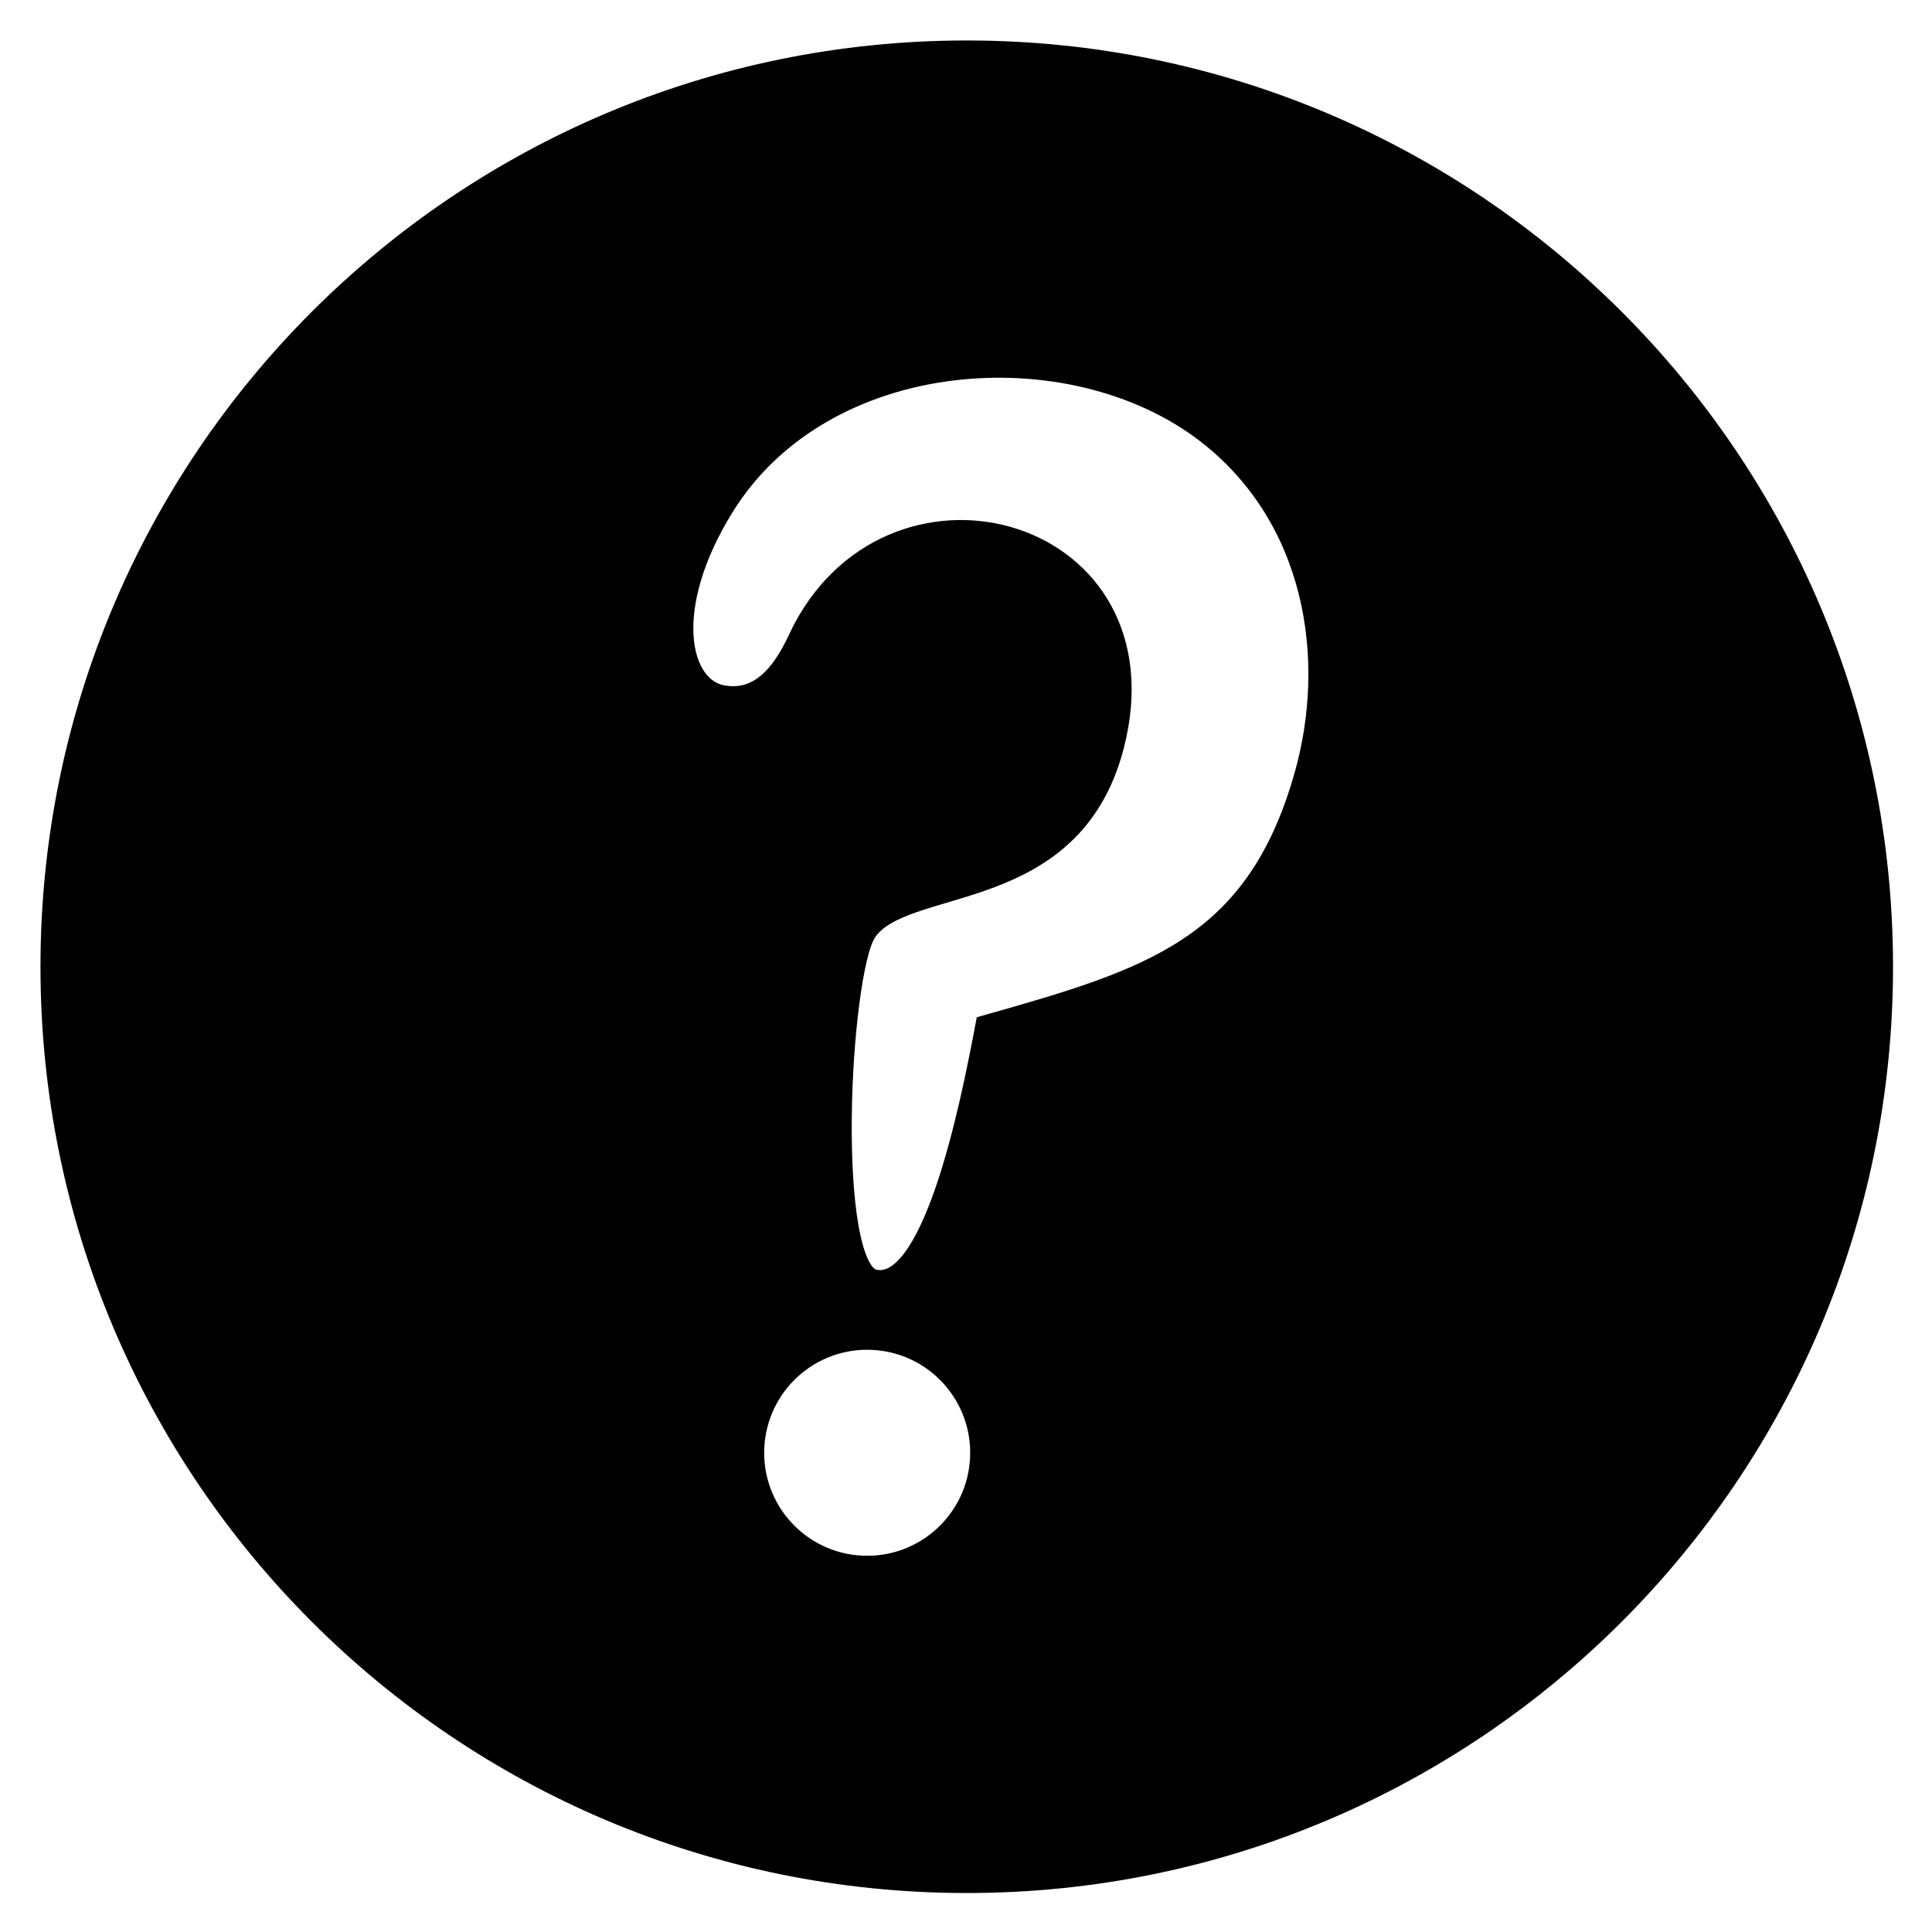<?xml version="1.0" encoding="UTF-8"?>
<svg width="40px" height="40px" viewBox="0 0 40 40" version="1.1" xmlns="http://www.w3.org/2000/svg" xmlns:xlink="http://www.w3.org/1999/xlink">
    <!-- Generator: Sketch 51.3 (57544) - http://www.bohemiancoding.com/sketch -->
    <title>icon-question</title>
    <desc>Created with Sketch.</desc>
    <defs></defs>
    <g id="About" stroke="none" stroke-width="1" fill="none" fill-rule="evenodd">
        <g id="Artboard-2">
            <g id="icon-question" transform="translate(1, 1)">
                <path d="M26.035,15.1 C25.017,18.656 22.808,19.306 19.44,20.26 C19.105,22.032 18.331,25.851 17.072,25.526 C16.027,25.256 16.343,19.15 16.899,18.285 C17.672,17.08 21.163,17.783 22.026,14.423 C23.171,9.971 17.6,8.394 15.665,12.037 C15.481,12.383 15.034,13.639 13.946,13.435 C13.023,13.262 12.636,11.596 13.96,9.464 C16.04,6.116 21.171,5.77 23.987,7.927 C26.266,9.676 26.746,12.622 26.035,15.1 M16.842,31.458 C15.527,31.396 14.512,30.281 14.574,28.966 C14.636,27.651 15.752,26.636 17.066,26.698 C18.381,26.76 19.396,27.876 19.334,29.191 C19.272,30.505 18.156,31.52 16.842,31.458 M19.016,0.088 C8.562,0.088 0.088,8.562 0.088,19.016 C0.088,29.469 8.562,37.943 19.016,37.943 C29.469,37.943 37.943,29.469 37.943,19.016 C37.943,8.562 29.469,0.088 19.016,0.088" id="Fill-1" fill="#000000"></path>
                <path d="M26.035,15.1 C25.017,18.656 22.808,19.306 19.44,20.26 C19.105,22.032 18.331,25.851 17.072,25.526 C16.027,25.256 16.343,19.15 16.899,18.285 C17.672,17.08 21.163,17.783 22.026,14.423 C23.171,9.971 17.6,8.394 15.665,12.037 C15.481,12.383 15.034,13.639 13.946,13.435 C13.023,13.262 12.636,11.596 13.96,9.464 C16.04,6.116 21.171,5.77 23.987,7.927 C26.266,9.676 26.746,12.622 26.035,15.1 Z M16.842,31.458 C15.527,31.396 14.512,30.281 14.574,28.966 C14.636,27.651 15.752,26.636 17.066,26.698 C18.381,26.76 19.396,27.876 19.334,29.191 C19.272,30.505 18.156,31.52 16.842,31.458 Z M19.016,0.088 C8.562,0.088 0.088,8.562 0.088,19.016 C0.088,29.469 8.562,37.943 19.016,37.943 C29.469,37.943 37.943,29.469 37.943,19.016 C37.943,8.562 29.469,0.088 19.016,0.088 Z" id="Stroke-3" stroke="#000000" stroke-width="0.5"></path>
            </g>
        </g>
    </g>
</svg>